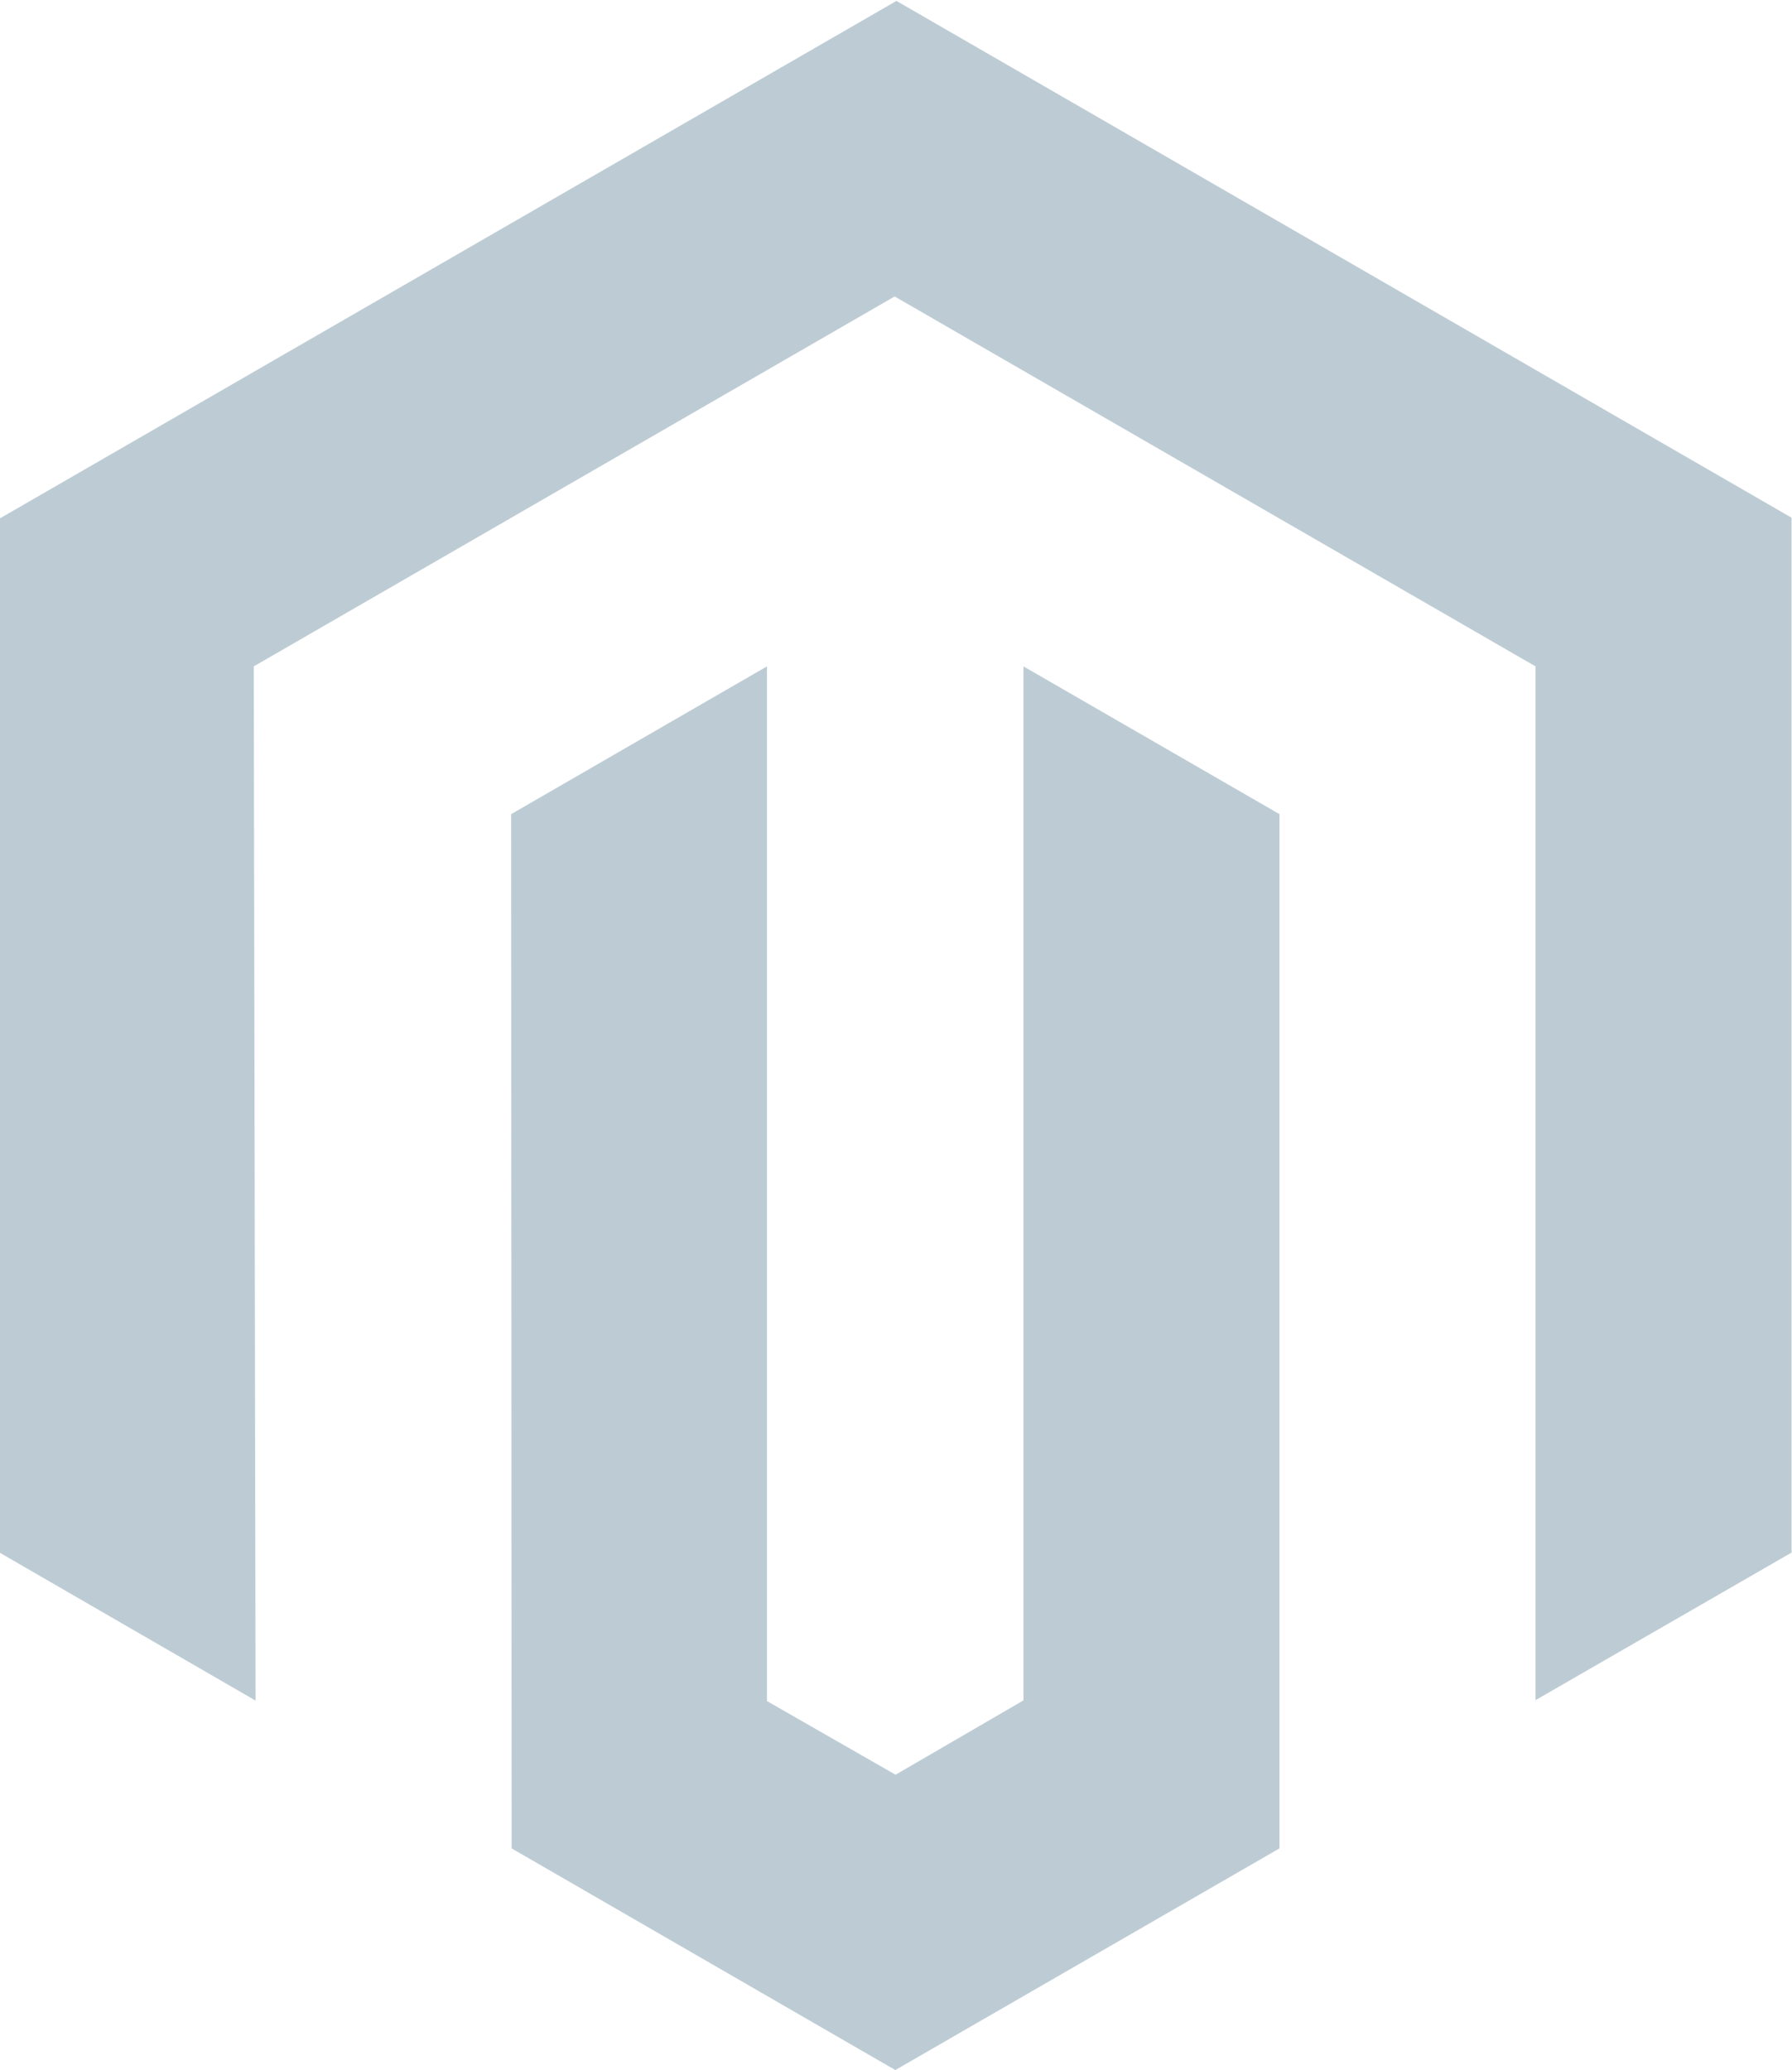 <?xml version="1.0" encoding="UTF-8"?>
<svg xmlns="http://www.w3.org/2000/svg" xmlns:xlink="http://www.w3.org/1999/xlink" version="1.1" id="Layer_1" x="0px" y="0px" viewBox="0 0 793 916" style="enable-background:new 0 0 793 916;" xml:space="preserve">
<style type="text/css">
	.st0{fill:#BDCCD4;}
</style>
<polygon class="st0" points="396.7,0.4 -0.2,229.5 -0.2,687.1 113.1,752.6 112.3,294.9 395.9,131.2 679.5,294.9 679.5,752.4   792.8,687.1 792.8,229.1 "></polygon>
<polygon class="st0" points="452.9,752.5 396.3,785.4 339.4,752.8 339.4,294.9 226.2,360.3 226.4,818 396.2,916.1 566.2,818   566.2,360.3 452.9,294.9 "></polygon>
</svg>
